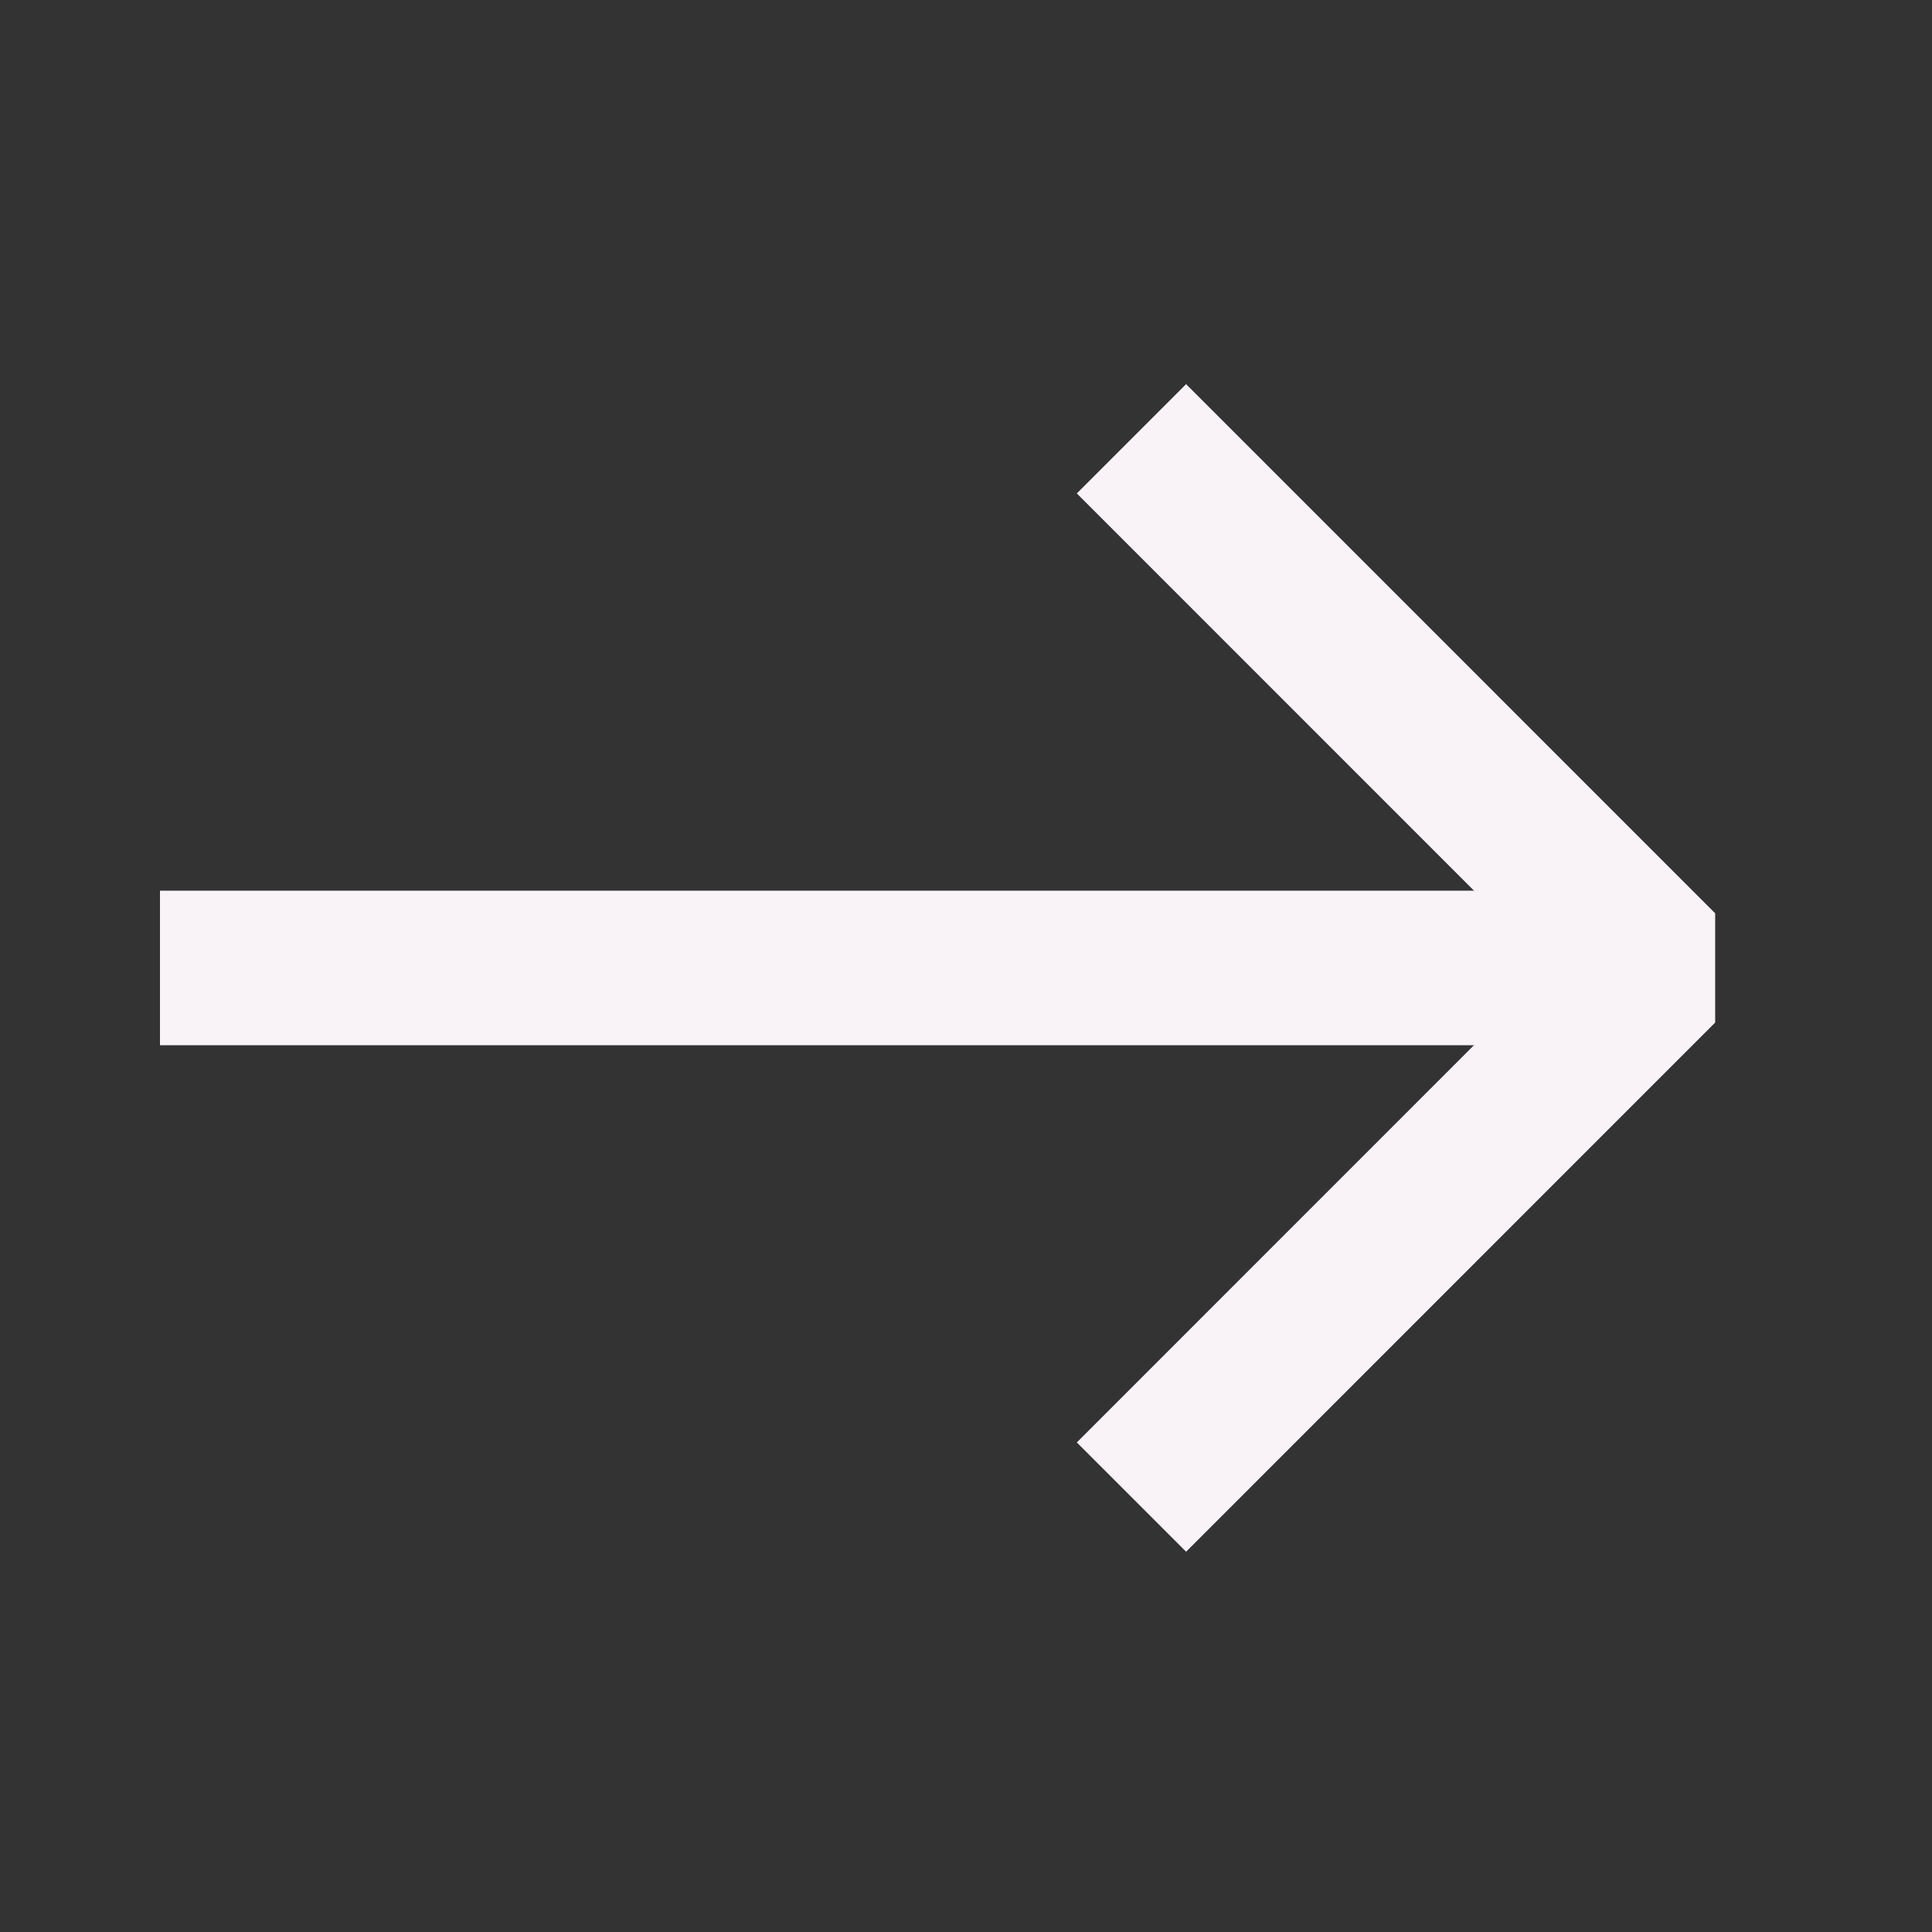 <svg width="25" height="25" viewBox="0 0 25 25" fill="none" xmlns="http://www.w3.org/2000/svg">
<rect x="0" y="0" width="25" height="25" fill="#333333" stroke="none"/>
<path d="M3.07 12.525L20.466 12.525" stroke="#F9F2F6" stroke-width="2" stroke-linecap="square" stroke-linejoin="bevel"/>
<path d="M15.348 18.665L21.487 12.525L15.348 6.385" stroke="#F9F2F6" stroke-width="2" stroke-linecap="square" stroke-linejoin="bevel"/>
</svg>
